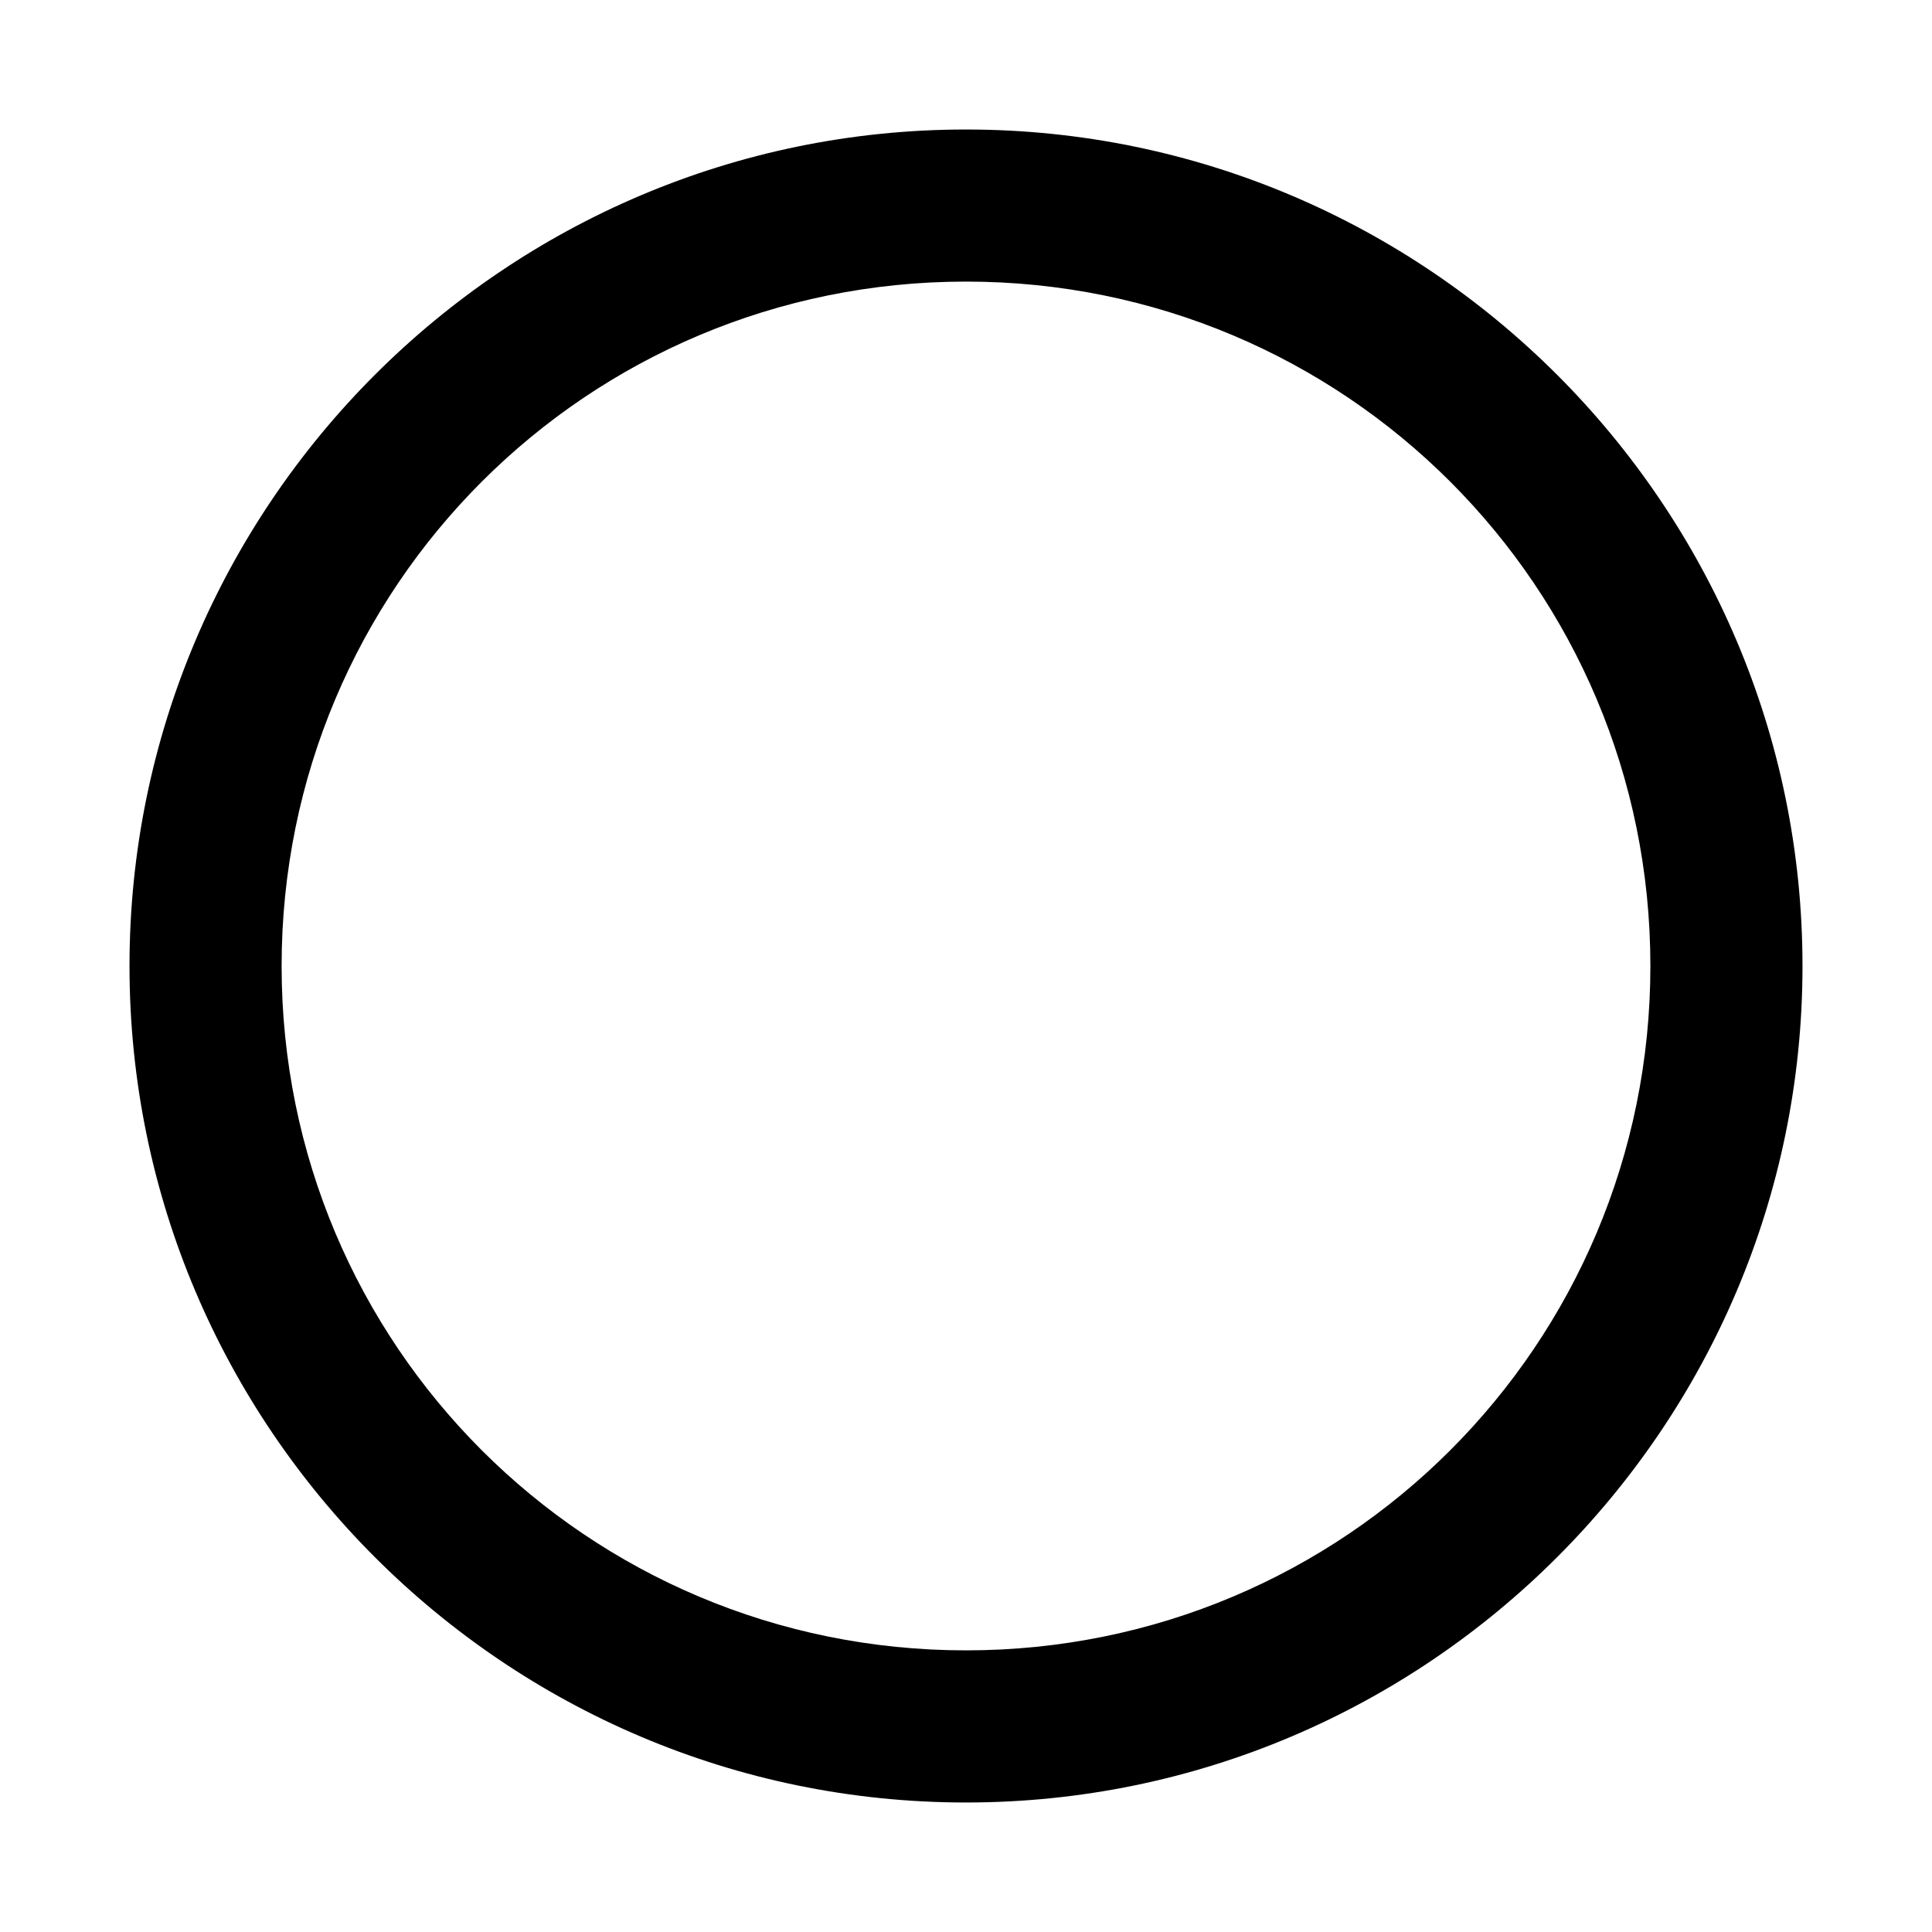 <?xml version="1.0" encoding="UTF-8"?>
<!-- The Best Svg Icon site in the world: iconSvg.co, Visit us! https://iconsvg.co -->
<svg fill="#000000" width="800px" height="800px" version="1.1" viewBox="144 144 512 512" xmlns="http://www.w3.org/2000/svg">
 <path d="m400 178.32c-122.19 0-221.68 99.488-221.68 221.68s99.488 221.68 221.68 221.68 221.68-99.488 221.68-221.68-99.488-221.68-221.68-221.68zm0 40.305c100.41 0 181.37 80.965 181.37 181.37s-80.965 181.37-181.37 181.37-181.37-80.965-181.37-181.37 80.965-181.37 181.37-181.37z"/>
</svg>
